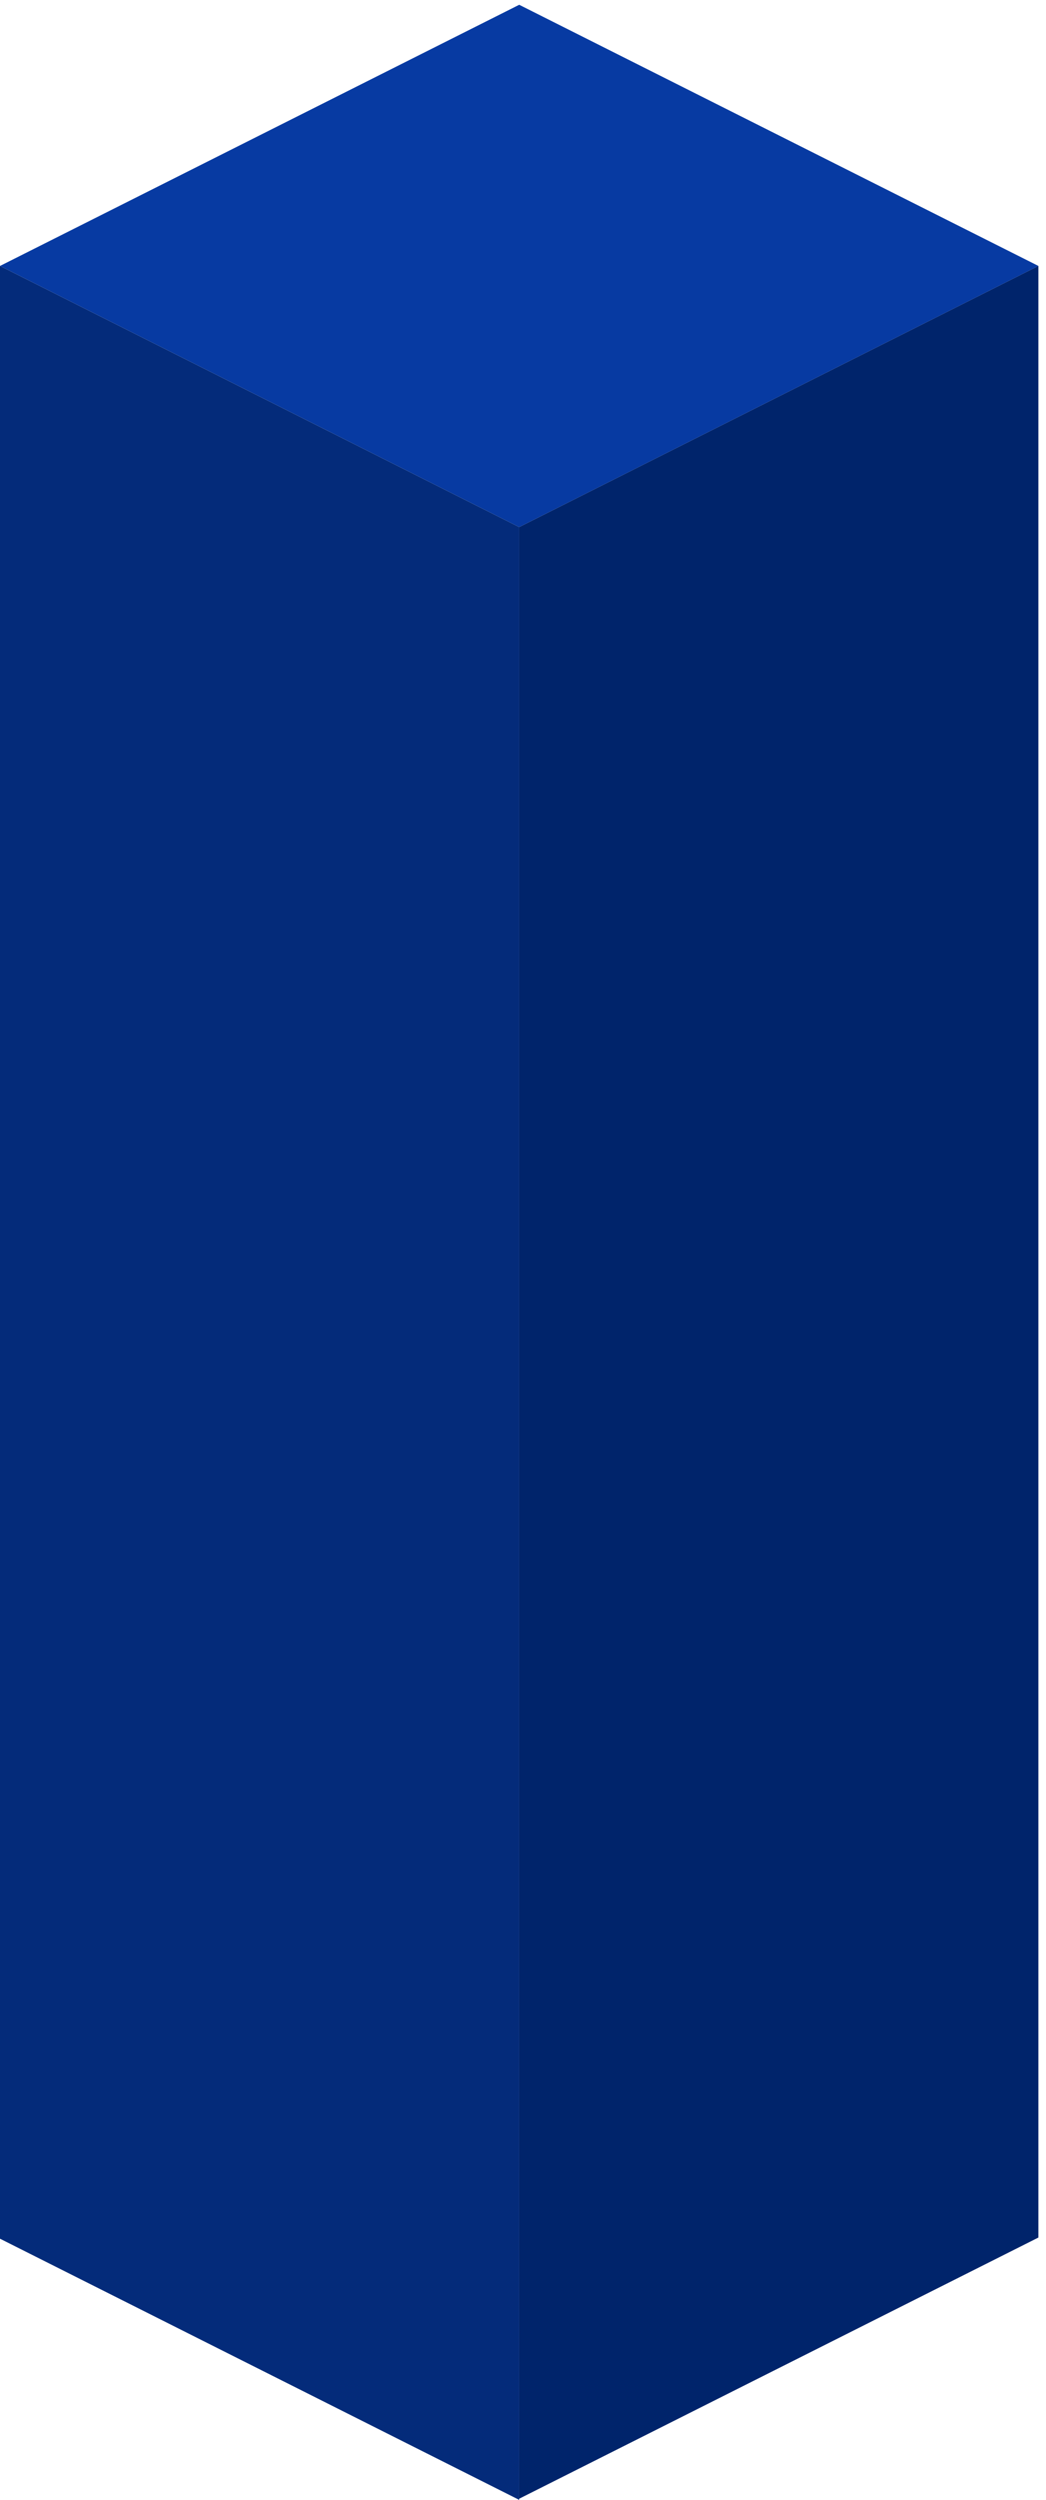 <?xml version="1.0" encoding="UTF-8"?> <svg xmlns="http://www.w3.org/2000/svg" width="108" height="258" viewBox="0 0 108 258" fill="none"> <path d="M53.608 0.493L107.217 27.446L53.608 54.399L0 27.446L53.608 0.493Z" fill="#073AA2"></path> <path d="M0 27.446L53.608 54.399L53.608 257.978L0 231.025L0 27.446Z" fill="#042B7A"></path> <path d="M107.213 27.446L53.605 54.399V257.859L107.213 230.906V27.446Z" fill="#00246B"></path> </svg> 